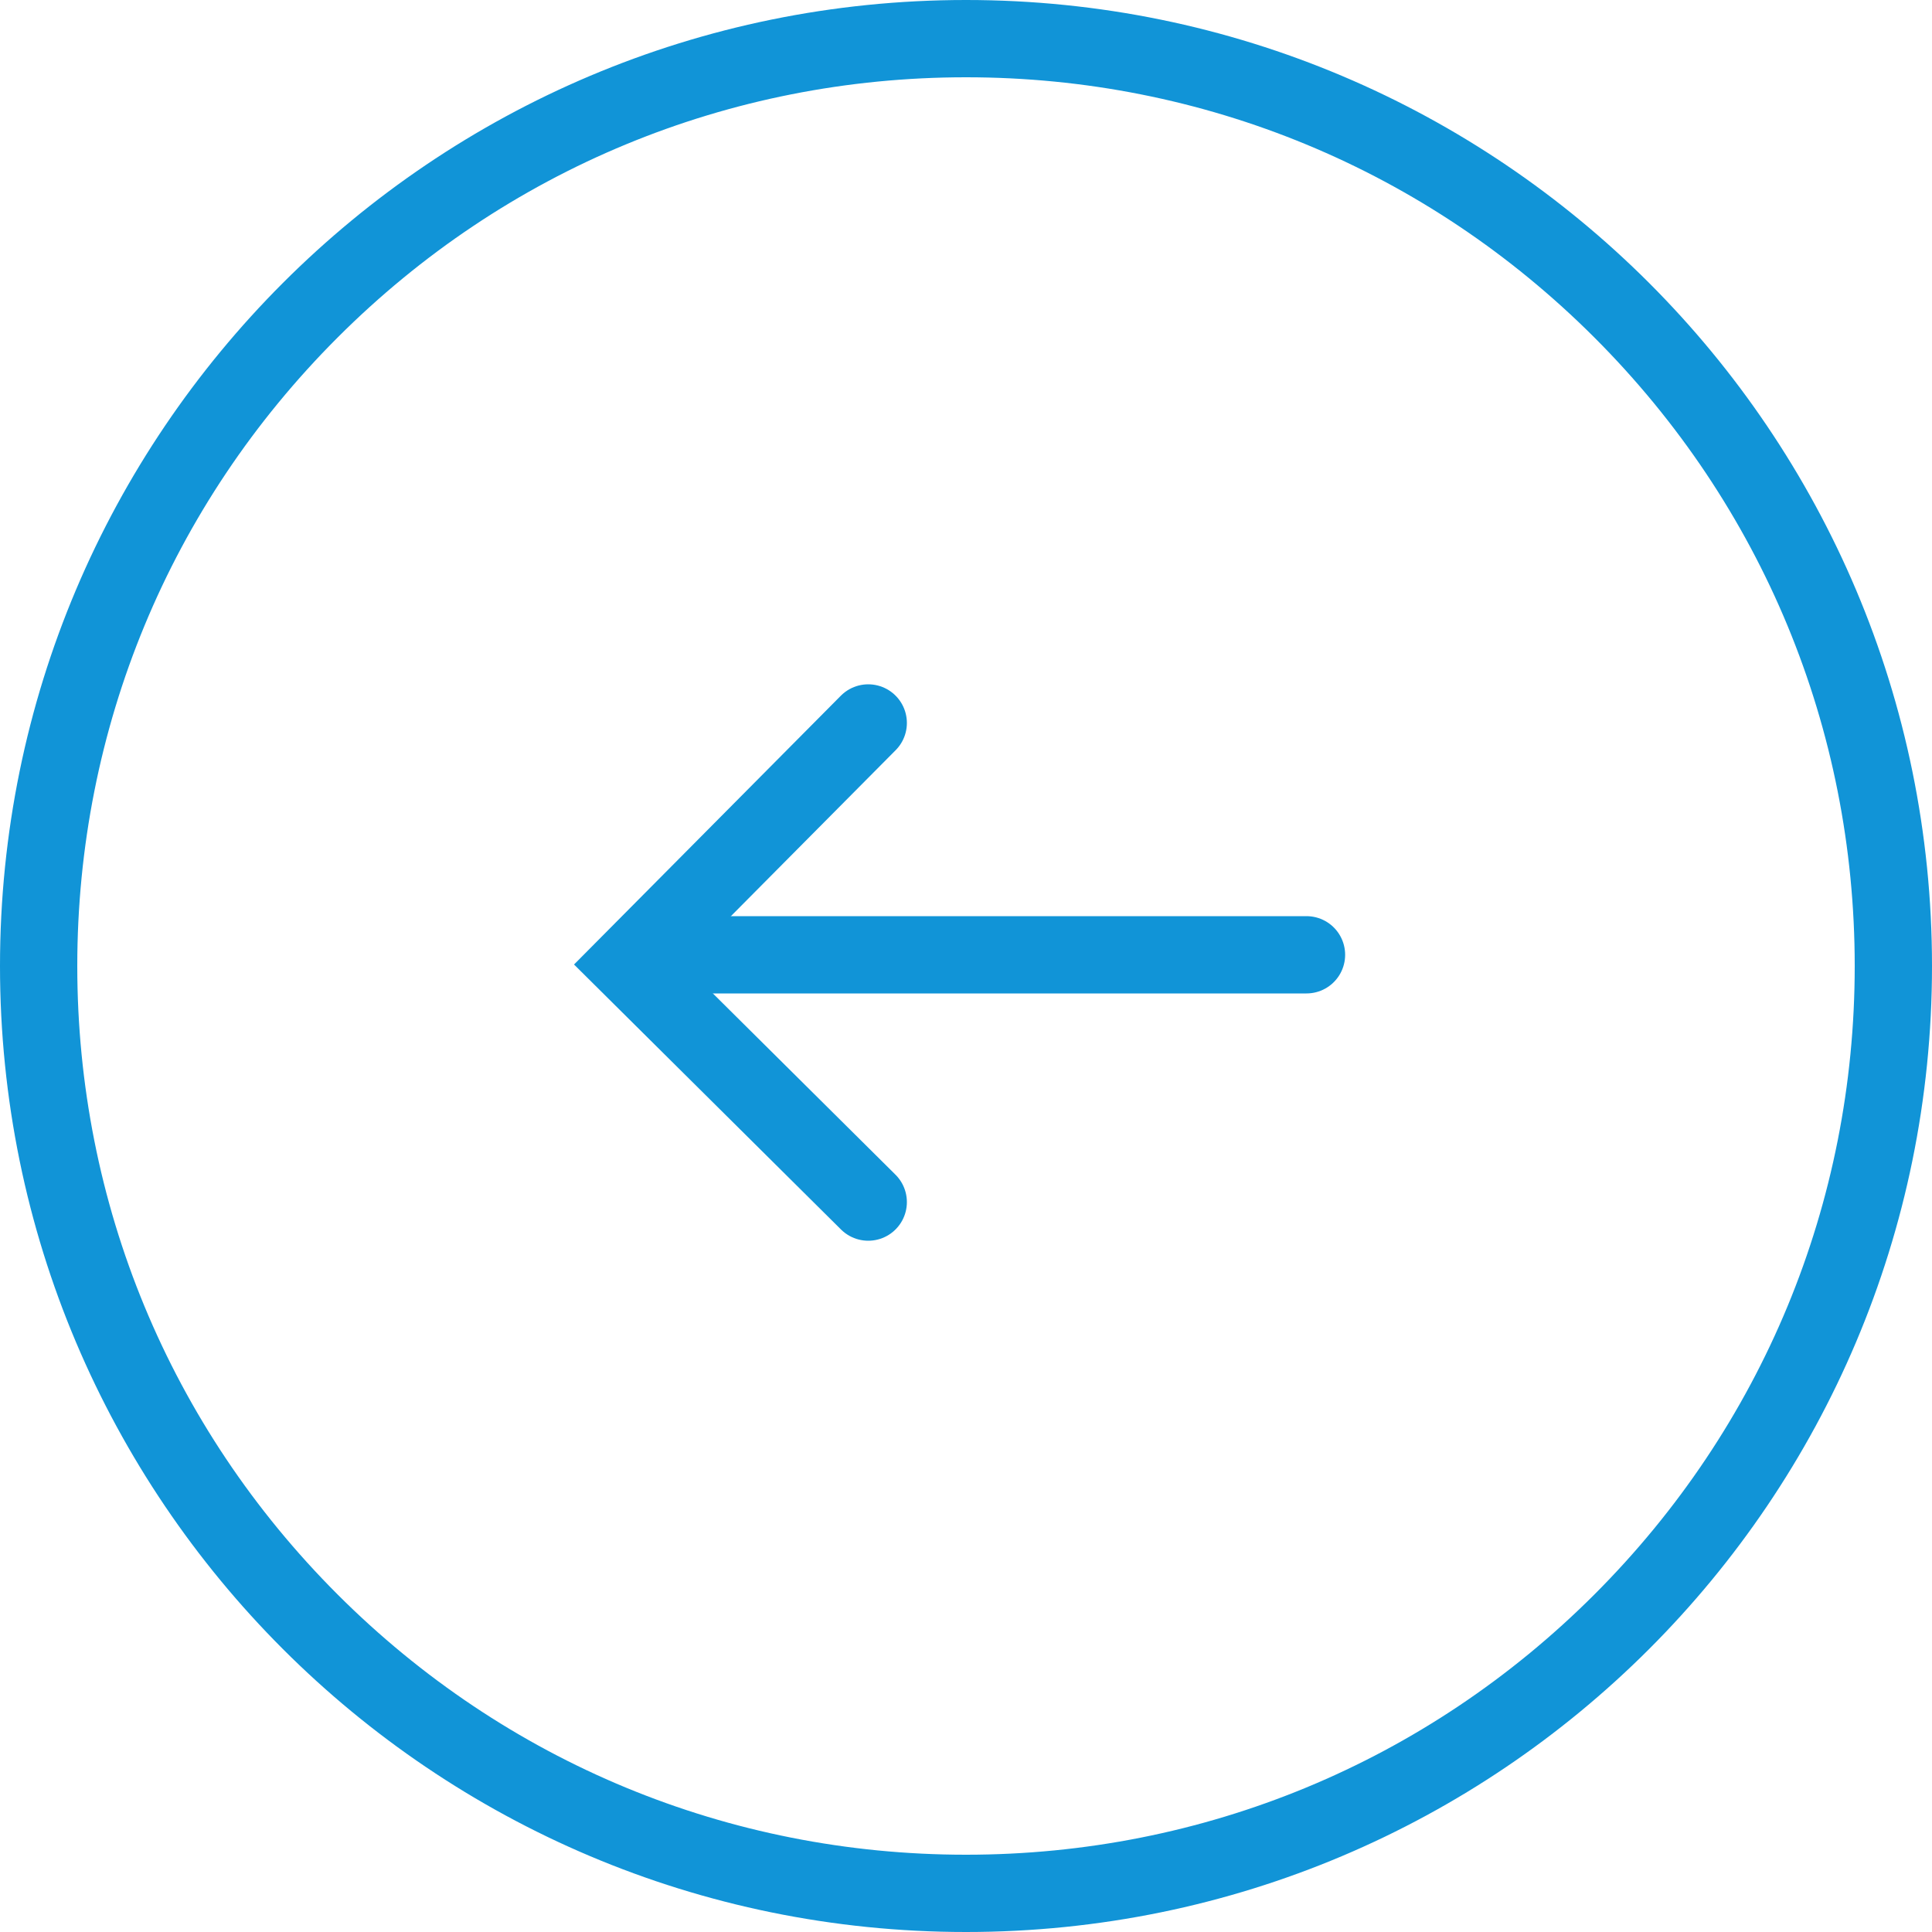 <svg xmlns="http://www.w3.org/2000/svg" width="25" height="25" viewBox="0 0 25 25">
  <g id="Group_9971" data-name="Group 9971" transform="translate(0 25) rotate(-90)">
    <g id="Path_24016" data-name="Path 24016" transform="translate(0 0)" fill="none" class="svg-circle">
      <path d="M12.5,0A12.5,12.5,0,1,1,0,12.5,12.5,12.5,0,0,1,12.5,0Z" stroke="none" class="is-entities"/>
      <path d="M 12.5 1 C 9.428 1 6.54 2.196 4.368 4.368 C 2.196 6.54 1 9.428 1 12.5 C 1 15.572 2.196 18.46 4.368 20.632 C 6.54 22.804 9.428 24 12.5 24 C 15.572 24 18.46 22.804 20.632 20.632 C 22.804 18.46 24 15.572 24 12.5 C 24 9.428 22.804 6.54 20.632 4.368 C 18.46 2.196 15.572 1 12.5 1 M 12.5 -1.9073486328125e-06 C 19.404 -1.9073486328125e-06 25 5.596 25 12.5 C 25 19.404 19.404 25 12.5 25 C 5.596 25 0 19.404 0 12.5 C 0 5.596 5.596 -1.9073486328125e-06 12.5 -1.9073486328125e-06 Z" stroke="none" fill="#1194d7" class="is-line"/>
    </g>
    <g id="Group_5883" data-name="Group 5883" transform="translate(9.445 8.136)" class="svg-arrow">
      <path id="Path_192" data-name="Path 192" d="M0,0H8.426" transform="translate(3.2 8.77) rotate(-90)" fill="none" stroke="#1194d7" stroke-linecap="round" stroke-width="1"/>
      <path id="Path_193" data-name="Path 193" d="M0,0,3.1,3.077,0,6.2" transform="translate(0 3.099) rotate(-90)" fill="none" stroke="#1194d7" stroke-linecap="round" stroke-miterlimit="10" stroke-width="1"/>
    </g>
  </g>
</svg>
